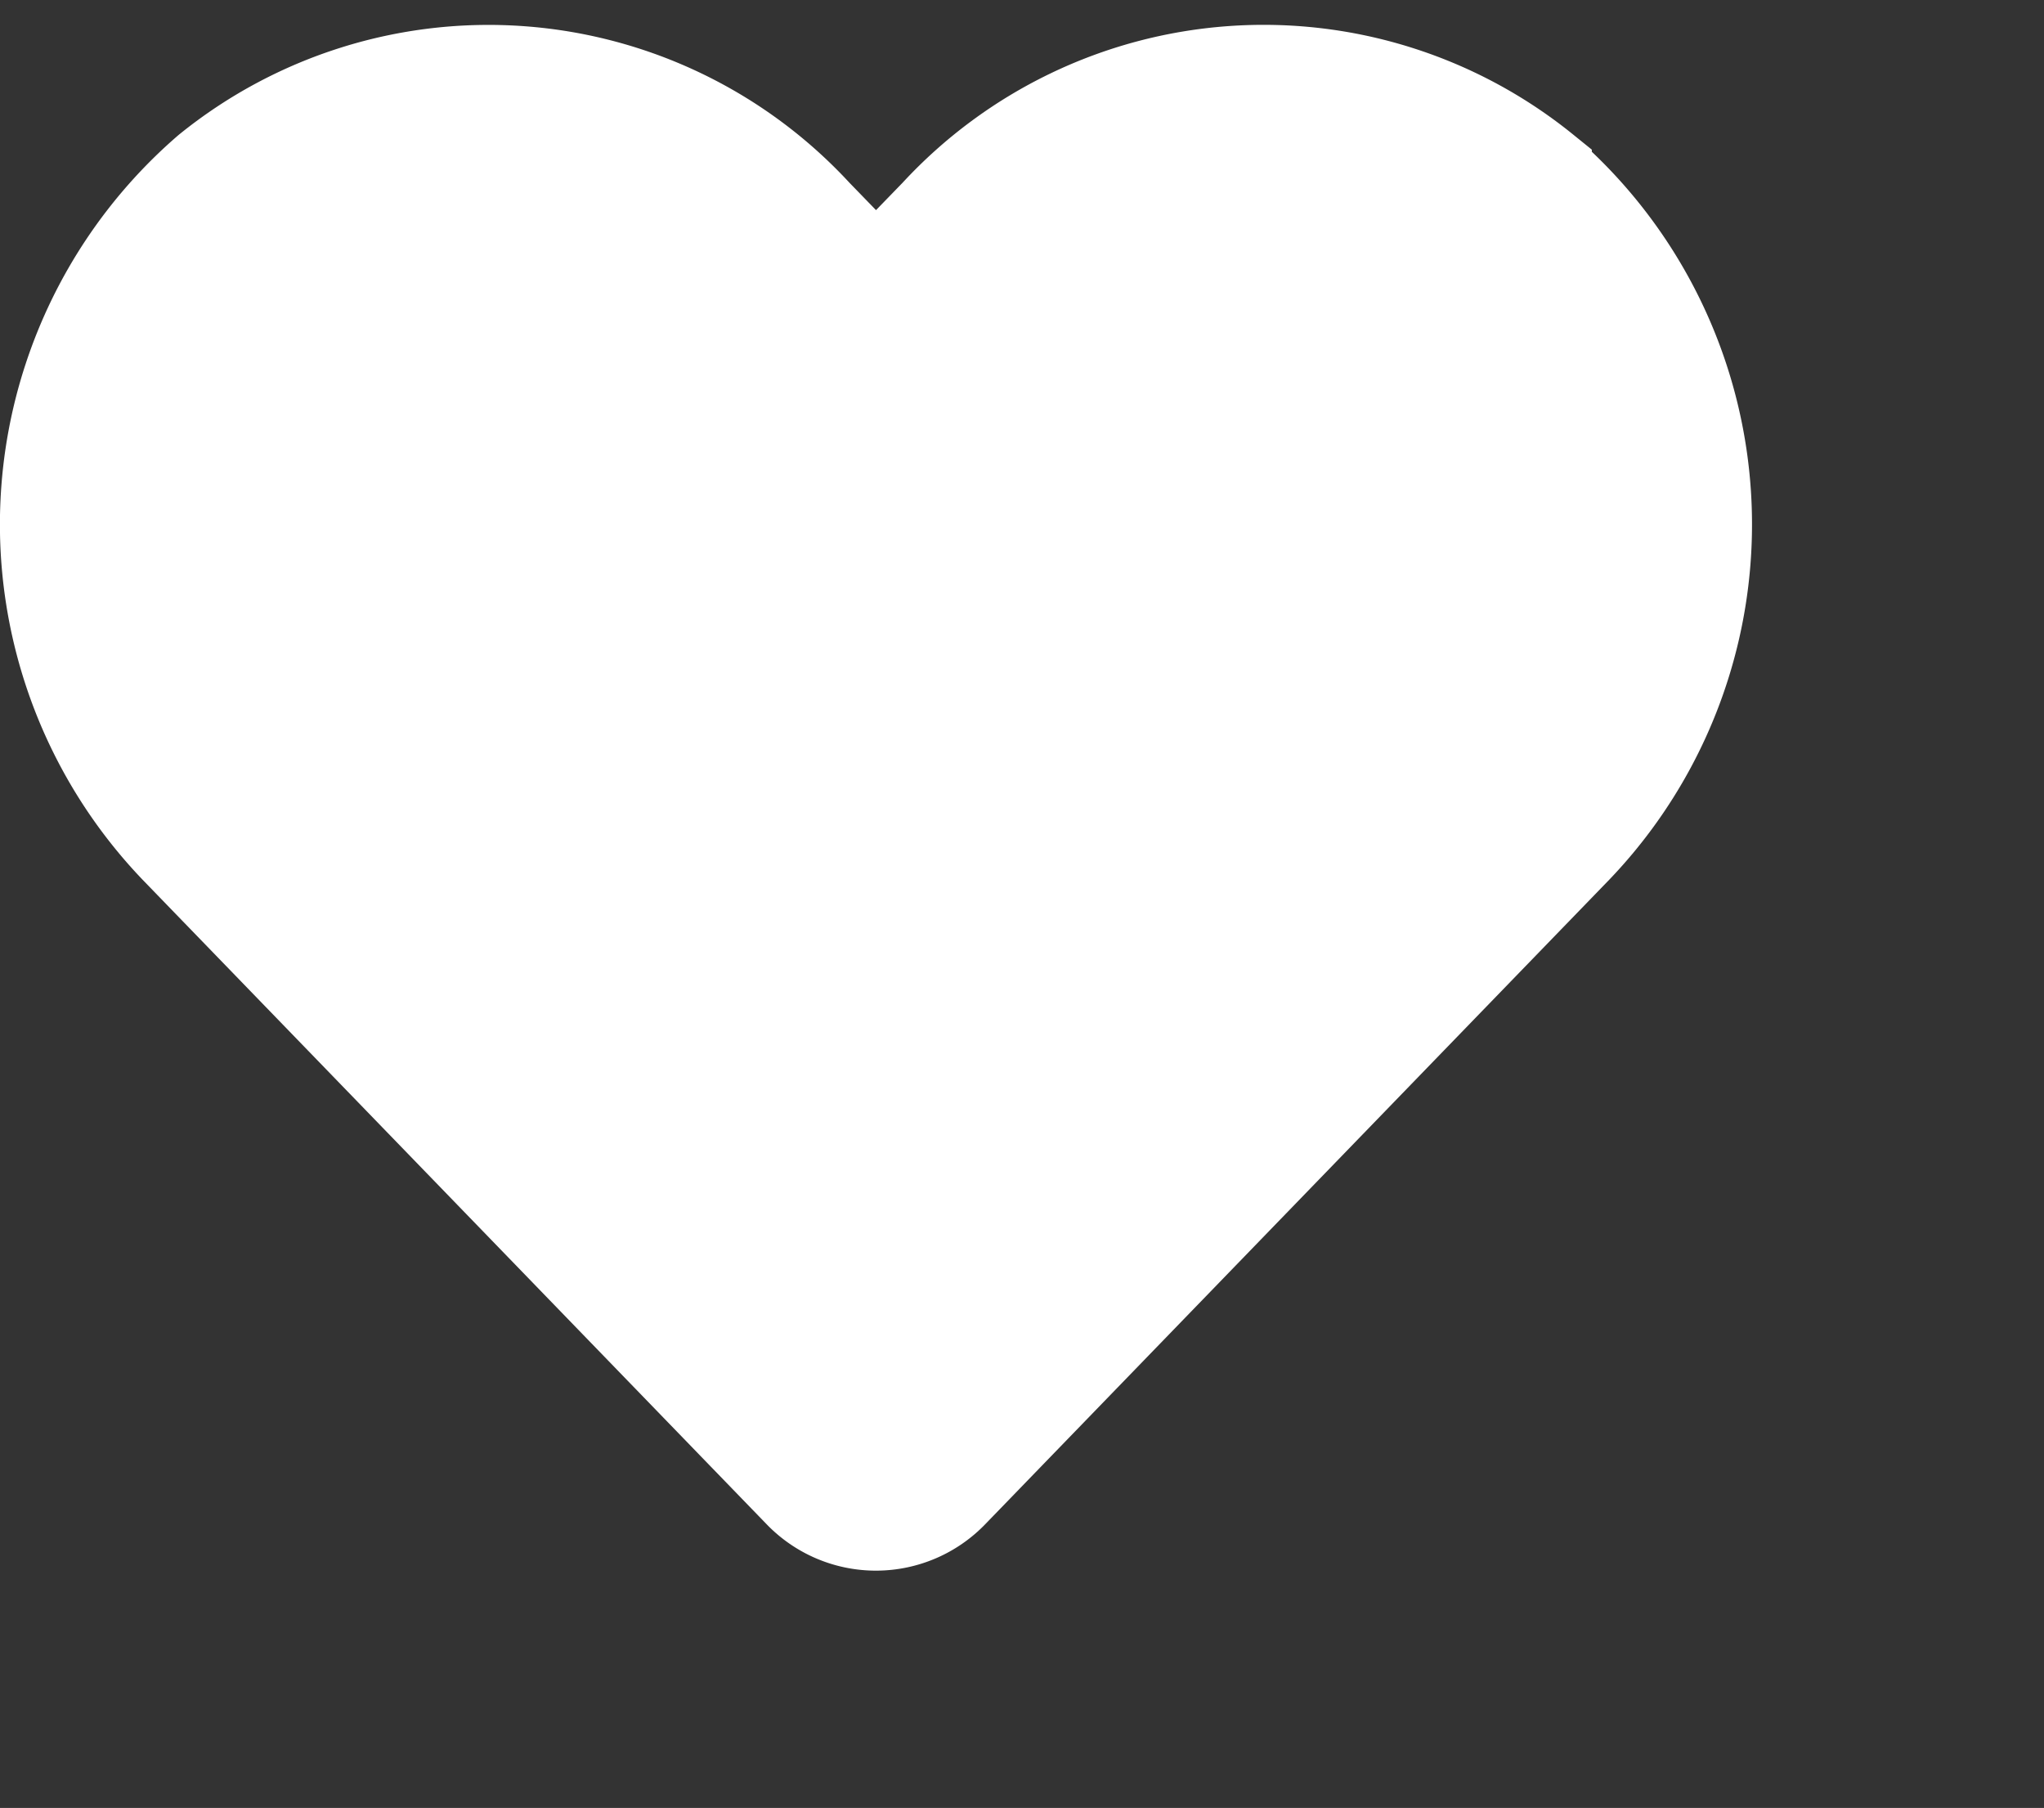 <svg xmlns="http://www.w3.org/2000/svg" width="20.071" height="17.75" viewBox="0 0 20.071 17.75">
  <rect x="0" y="0" width="20.071" height="17.75" fill="#333333" stroke="none"/>
  <path id="Icon_awesome-heart" data-name="Icon awesome-heart" d="M14.629,3.217a4.328,4.328,0,0,0-5.905.43L8.1,4.29l-.623-.642a4.327,4.327,0,0,0-5.905-.43A4.544,4.544,0,0,0,1.259,9.8l6.123,6.323a.992.992,0,0,0,1.434,0L14.939,9.8a4.541,4.541,0,0,0-.31-6.579Z" transform="translate(0.502 -1.509)" fill="#fff" stroke="#fff" stroke-width="1"/>
</svg>